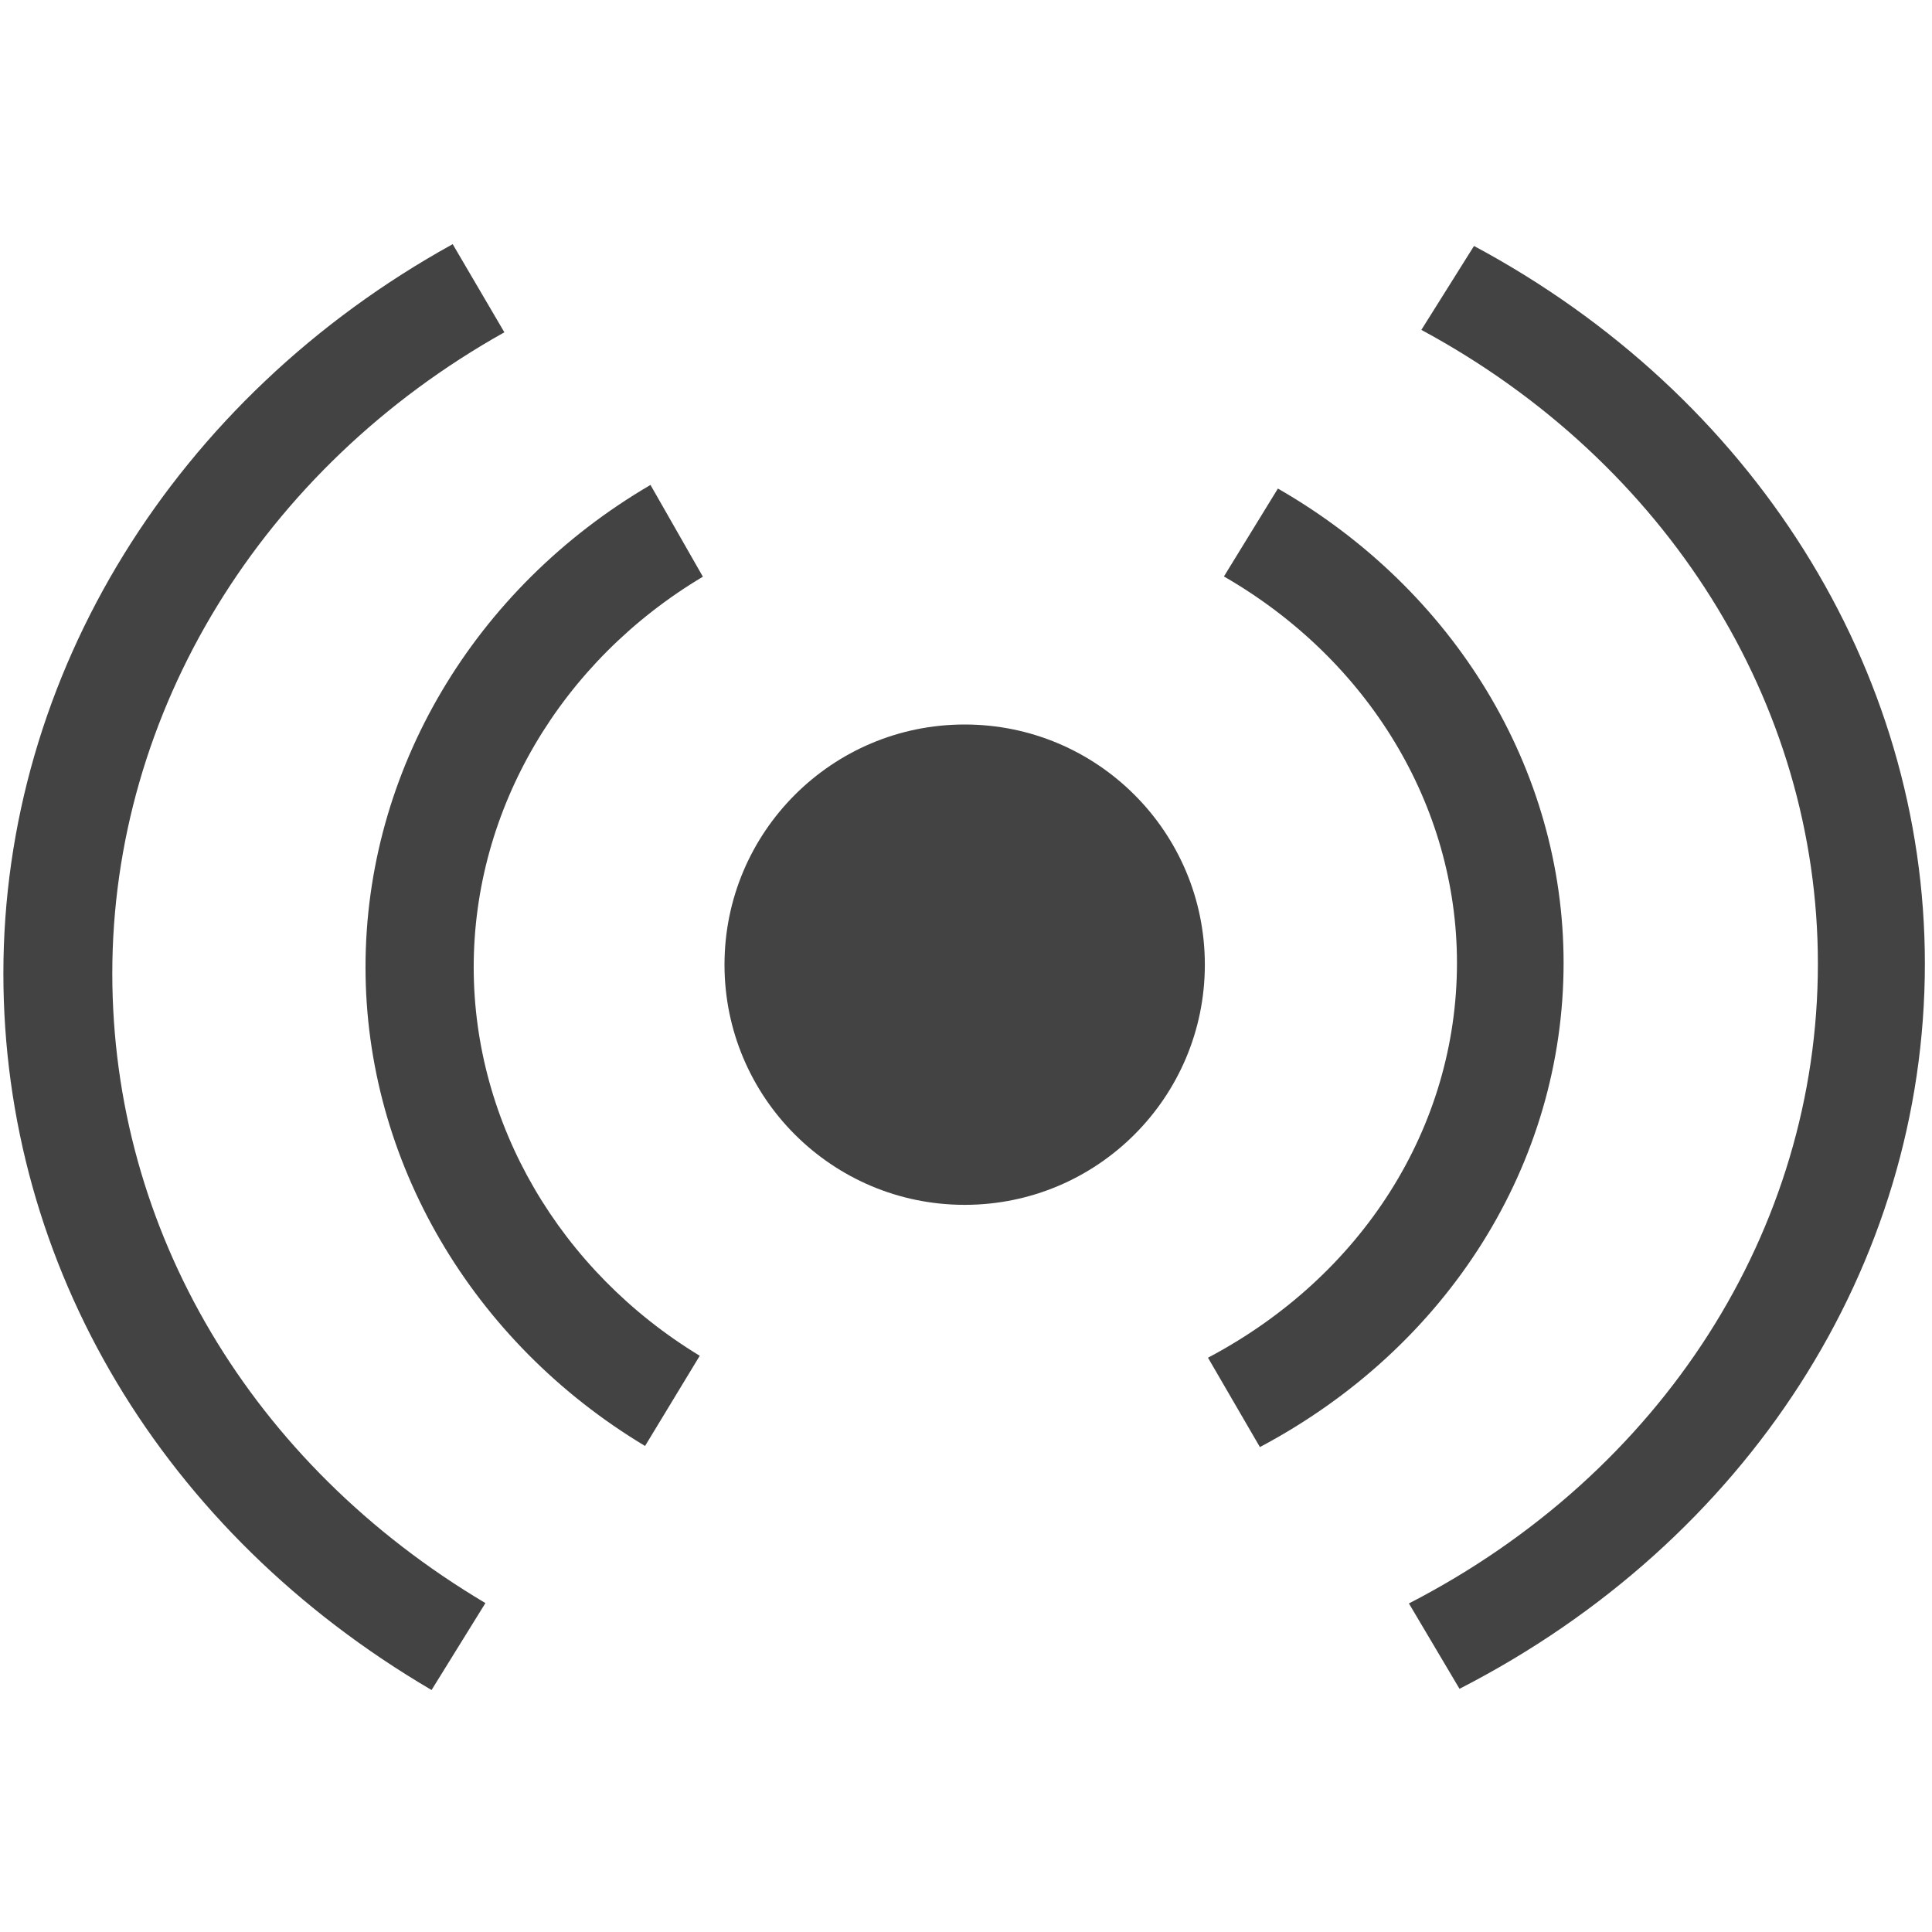 
<svg viewBox="0 0 16 16" version="1.1" xmlns="http://www.w3.org/2000/svg" xmlns:xlink="http://www.w3.org/1999/xlink" class="si-glyph si-glyph-wifi-1"><title>Wifi-1</title><defs></defs><g stroke="none" stroke-width="1" fill="none" fill-rule="evenodd"><g transform="translate(0, 2)" fill="#434343"><circle cx="7.989" cy="5.989" r="1.989" class="si-glyph-fill"></circle><path d="M3.574,11.996 C1.349,10.691 0.028,8.486 0.028,6.061 C0.028,3.589 1.449,1.292 3.749,0.022 L4.177,0.752 C2.168,1.876 0.93,3.894 0.93,6.061 C0.93,8.189 2.081,10.124 4.02,11.276 L3.574,11.996 L3.574,11.996 Z" class="si-glyph-fill"></path><path d="M11.668,11.279 C13.763,10.2 15.055,8.187 15.055,5.981 C15.055,3.819 13.801,1.826 11.771,0.732 L12.207,0.037 C14.515,1.273 15.941,3.535 15.941,5.981 C15.941,8.48 14.469,10.765 12.087,11.986 L11.668,11.279 L11.668,11.279 Z" class="si-glyph-fill"></path><path d="M5.342,9.975 C3.908,9.114 3.027,7.612 3.027,6.01 C3.027,4.383 3.925,2.871 5.387,2.016 L5.821,2.776 C4.645,3.477 3.923,4.7 3.923,6.01 C3.923,7.306 4.636,8.524 5.795,9.228 L5.342,9.975 L5.342,9.975 Z" class="si-glyph-fill"></path><path d="M10.004,9.244 C11.281,8.569 12.066,7.335 12.066,5.974 C12.066,4.672 11.332,3.463 10.136,2.774 L10.583,2.046 C12.048,2.887 12.949,4.373 12.949,5.974 C12.949,7.638 11.991,9.158 10.434,9.984 L10.004,9.244 L10.004,9.244 Z" class="si-glyph-fill"></path></g></g></svg>